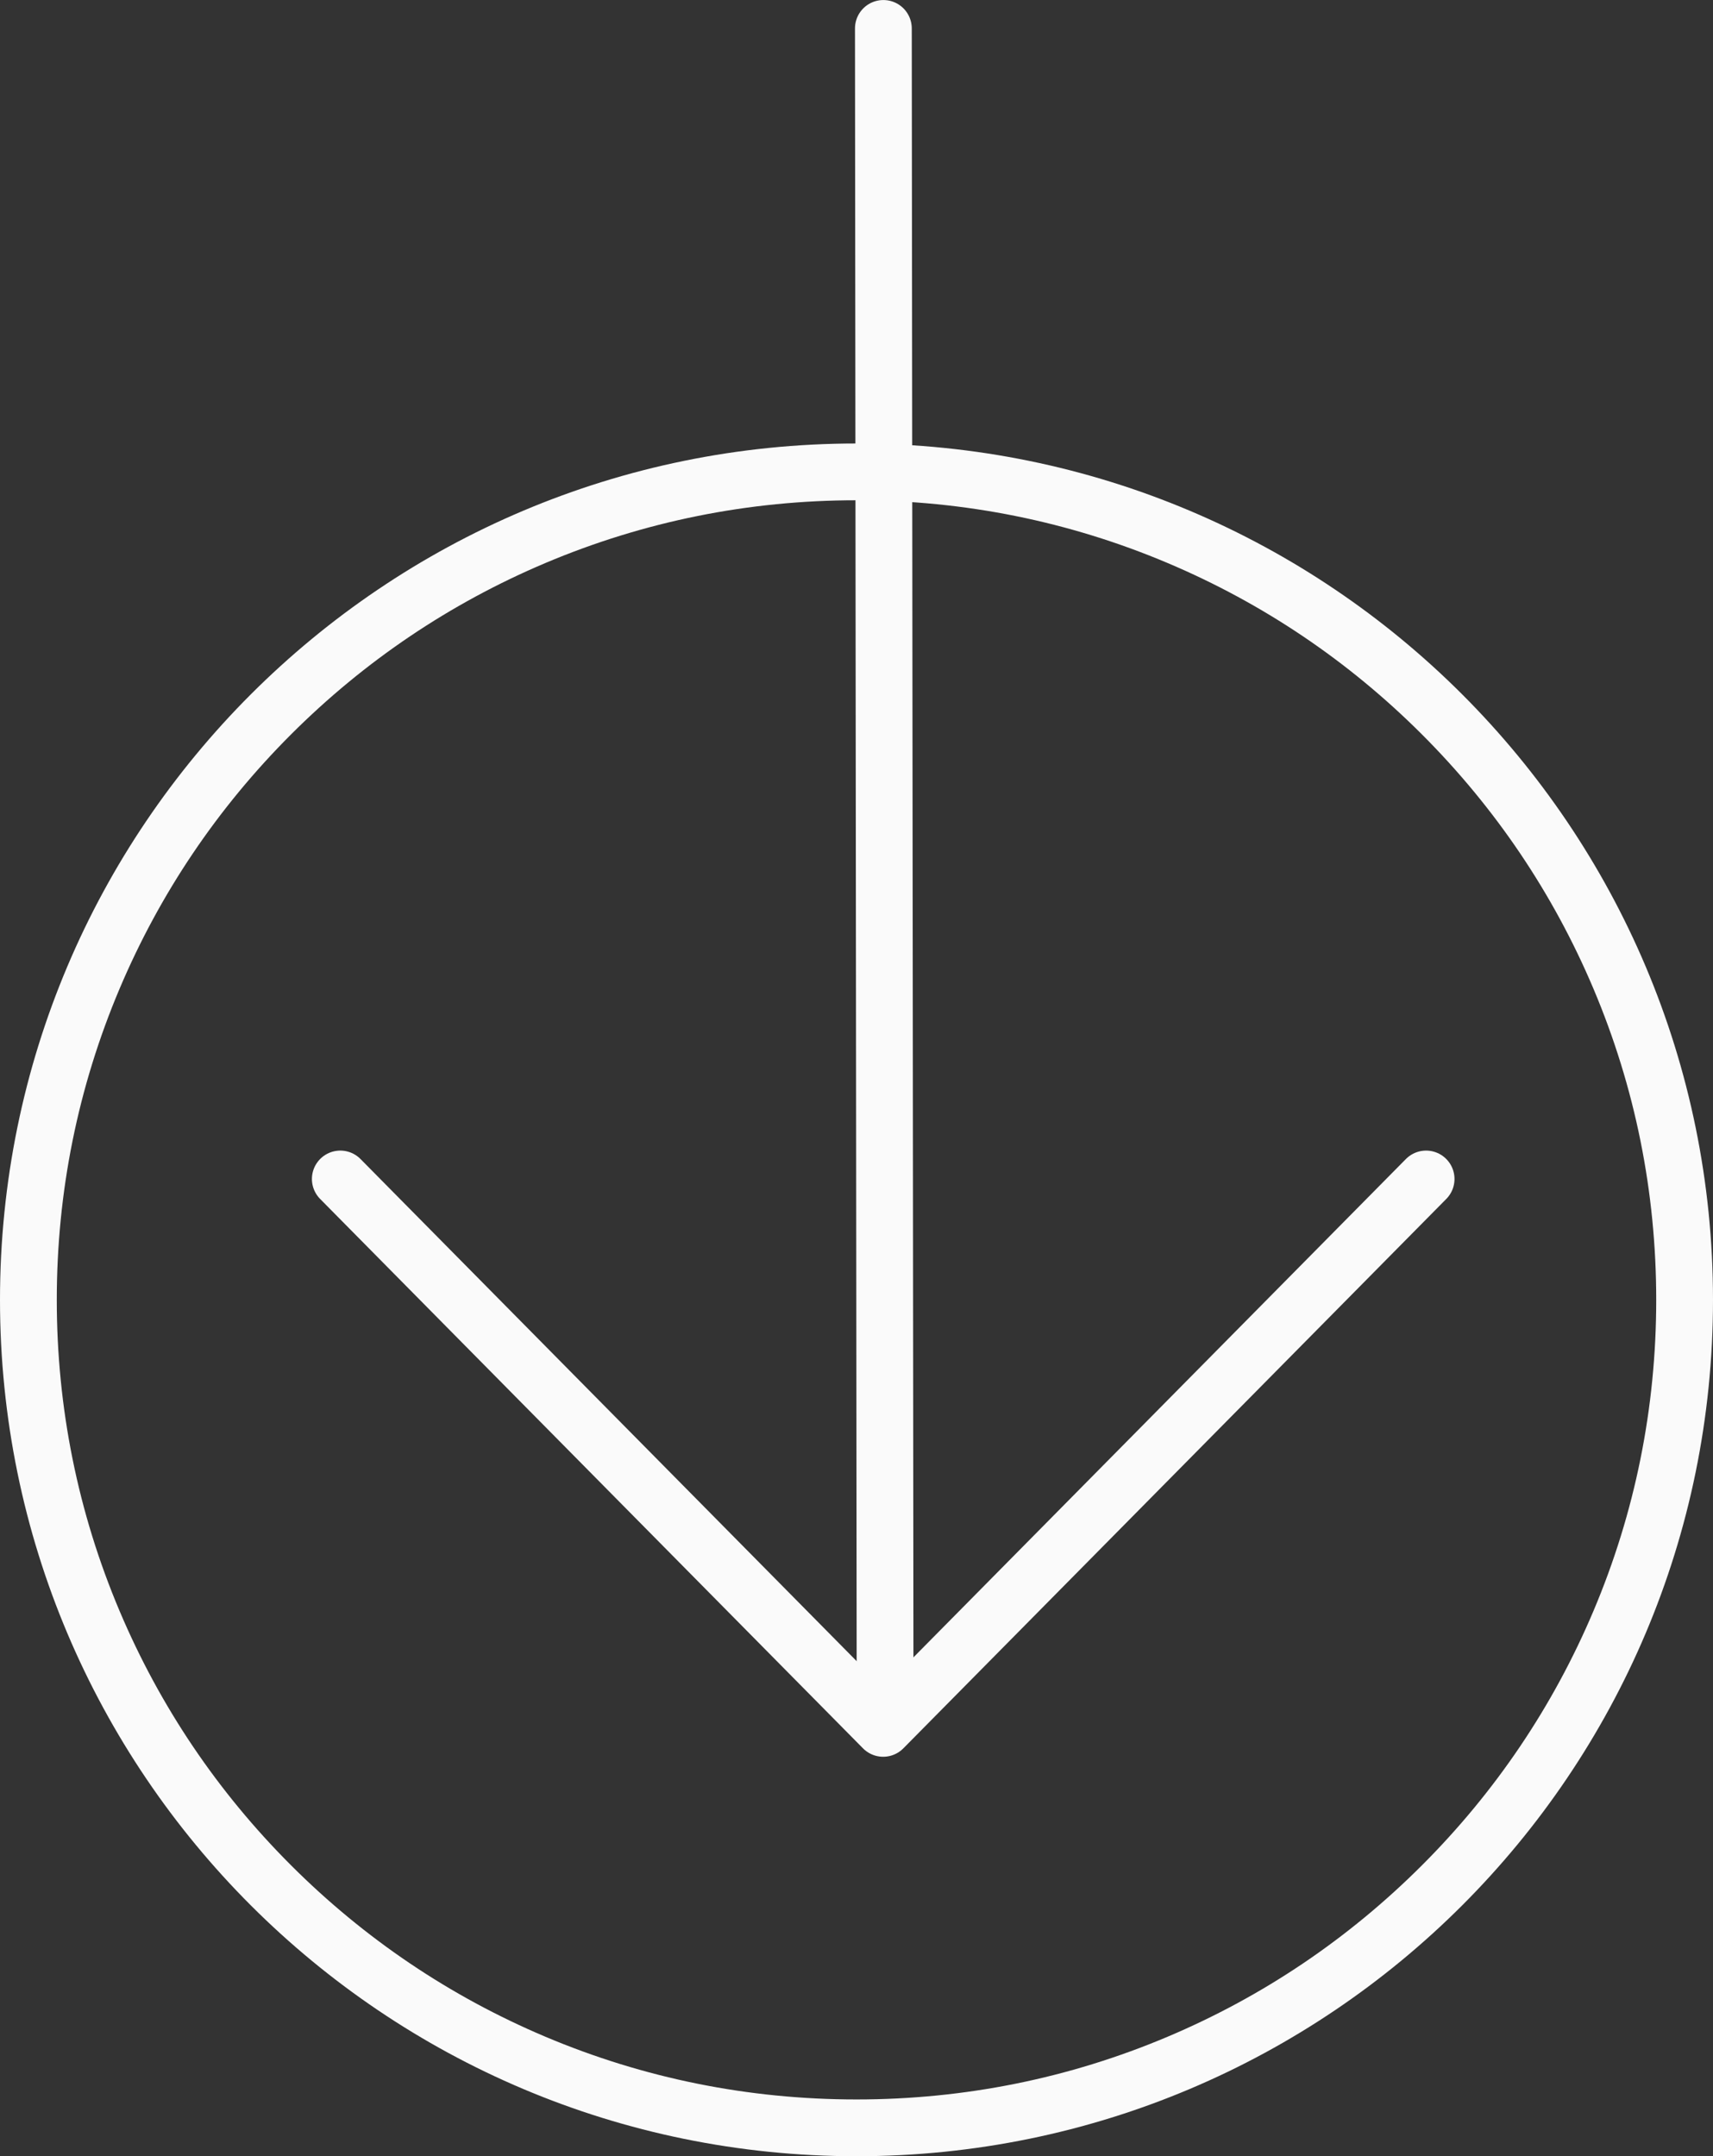 <svg xmlns="http://www.w3.org/2000/svg" width="51.283" height="64.563" viewBox="0 0 51.283 64.563">
  <rect x="0" y="0" width="51.283" height="64.563" fill="#333333" stroke="none"/>
  <g id="Down_Arrow" data-name="Down Arrow" transform="translate(0 0.851)">
    <g id="Group_828" data-name="Group 828" transform="translate(10.188 0)">
      <path id="Path_1304" data-name="Path 1304" d="M0,0,.052,50.562" transform="translate(16.258)" fill="none" stroke="#fafafa" stroke-linecap="round" stroke-width="1.7"/>
      <path id="Path_1302" data-name="Path 1302" d="M5645,455.376l16.252,16.45,16.254-16.45" transform="translate(-5645 -420.926)" fill="none" stroke="#fafafa" stroke-linecap="round" stroke-linejoin="round" stroke-width="1.7"/>
    </g>
    <g id="Path_1303" data-name="Path 1303" transform="translate(0 12.428)" fill="none">
      <path d="M25.642,0A25.642,25.642,0,1,1,0,25.642,25.642,25.642,0,0,1,25.642,0Z" stroke="none"/>
      <path d="M 25.642 1.7 C 22.409 1.7 19.274 2.333 16.323 3.581 C 13.472 4.787 10.912 6.513 8.712 8.712 C 6.513 10.912 4.787 13.472 3.581 16.323 C 2.333 19.274 1.7 22.409 1.7 25.642 C 1.7 28.875 2.333 32.01 3.581 34.96 C 4.787 37.811 6.513 40.372 8.712 42.571 C 10.912 44.77 13.472 46.497 16.323 47.703 C 19.274 48.951 22.409 49.583 25.642 49.583 C 28.875 49.583 32.01 48.951 34.96 47.703 C 37.811 46.497 40.372 44.77 42.571 42.571 C 44.77 40.372 46.497 37.811 47.703 34.96 C 48.951 32.01 49.583 28.875 49.583 25.642 C 49.583 22.409 48.951 19.274 47.703 16.323 C 46.497 13.472 44.77 10.912 42.571 8.712 C 40.372 6.513 37.811 4.787 34.96 3.581 C 32.01 2.333 28.875 1.7 25.642 1.7 M 25.642 -3.814697265625e-06 C 39.803 -3.814697265625e-06 51.283 11.48 51.283 25.642 C 51.283 39.803 39.803 51.283 25.642 51.283 C 11.48 51.283 -3.814697265625e-06 39.803 -3.814697265625e-06 25.642 C -3.814697265625e-06 11.48 11.48 -3.814697265625e-06 25.642 -3.814697265625e-06 Z" stroke="none" fill="#fafafa"/>
    </g>
  </g>
</svg>
